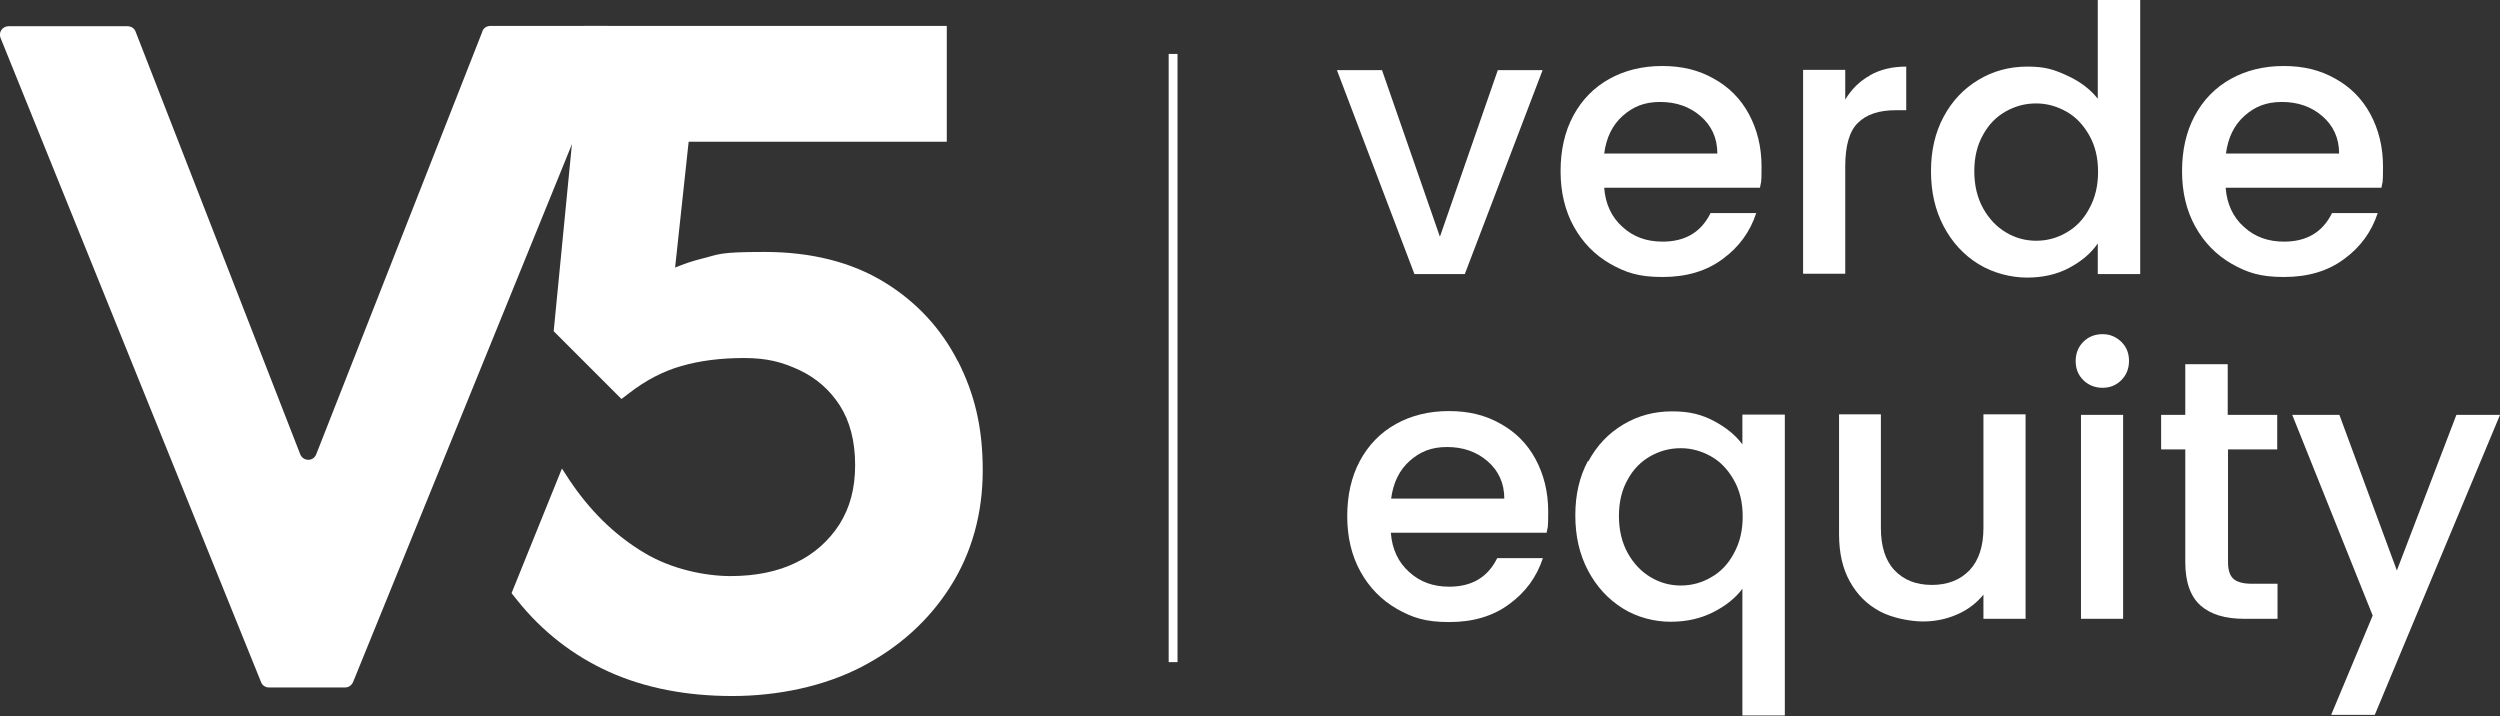 <svg xmlns="http://www.w3.org/2000/svg" id="Layer_1" viewBox="0 0 848.4 243"><rect x="0" y="0" width="848.4" height="243" fill="#333333" stroke="none"/><defs><style>      .st0 {        fill: #fff;      }    </style></defs><g><path class="st0" d="M488.7,80.2l19.6-56.4h15.2l-26.4,69.2h-17.1l-26.3-69.2h15.3s19.6,56.4,19.6,56.4Z"></path><path class="st0" d="M597.3,63.7h-52.9c.4,5.5,2.5,10,6.2,13.3,3.7,3.4,8.2,5,13.6,5,7.7,0,13.1-3.2,16.3-9.7h15.5c-2.1,6.4-5.9,11.6-11.4,15.6-5.5,4.1-12.3,6.1-20.4,6.1s-12.5-1.5-17.8-4.5c-5.2-3-9.3-7.2-12.3-12.6-3-5.4-4.5-11.7-4.5-18.8s1.4-13.4,4.3-18.8,7-9.6,12.2-12.5c5.2-2.9,11.2-4.4,18-4.4s12.4,1.4,17.5,4.3c5.1,2.8,9.1,6.8,11.9,12,2.8,5.2,4.3,11.1,4.3,17.8s-.2,4.9-.5,7h0ZM582.8,52.1c0-5.3-2-9.5-5.7-12.7-3.7-3.2-8.3-4.8-13.7-4.8s-9.2,1.6-12.7,4.7c-3.5,3.1-5.6,7.4-6.3,12.8h38.3,0Z"></path><path class="st0" d="M634.5,25.6c3.5-2,7.6-3,12.4-3v14.8h-3.6c-5.6,0-9.9,1.4-12.8,4.3-2.9,2.8-4.3,7.8-4.3,14.8v36.4h-14.3V23.7h14.3v10.1c2.1-3.5,4.9-6.3,8.4-8.2h0Z"></path><path class="st0" d="M659.6,39.6c2.9-5.4,6.8-9.5,11.8-12.5,5-3,10.5-4.5,16.6-4.5s9,1,13.4,3c4.4,2,7.9,4.6,10.5,7.9V0h14.4v93h-14.4v-10.4c-2.3,3.4-5.6,6.1-9.7,8.3s-8.9,3.3-14.3,3.3-11.5-1.5-16.5-4.6c-5-3.1-8.9-7.3-11.8-12.8-2.9-5.5-4.3-11.7-4.3-18.7s1.4-13.1,4.3-18.5h0ZM709,45.9c-2-3.5-4.5-6.2-7.7-8-3.2-1.8-6.6-2.8-10.3-2.8s-7.1.9-10.3,2.7c-3.2,1.8-5.8,4.4-7.7,7.9-2,3.5-3,7.6-3,12.4s1,9,3,12.6c2,3.6,4.6,6.3,7.8,8.2,3.2,1.9,6.6,2.8,10.2,2.8s7.1-.9,10.3-2.8c3.2-1.8,5.8-4.5,7.7-8.1,2-3.6,3-7.7,3-12.5s-1-8.9-3-12.4h0Z"></path><path class="st0" d="M808.2,63.7h-52.9c.4,5.5,2.5,10,6.2,13.3,3.7,3.4,8.2,5,13.6,5,7.7,0,13.1-3.2,16.3-9.7h15.5c-2.1,6.4-5.9,11.6-11.4,15.6-5.5,4.1-12.3,6.1-20.4,6.1s-12.5-1.5-17.8-4.5c-5.2-3-9.3-7.2-12.3-12.6-3-5.4-4.5-11.7-4.5-18.8s1.4-13.4,4.3-18.8,7-9.6,12.2-12.5c5.2-2.9,11.2-4.4,18-4.4s12.4,1.4,17.5,4.3c5.1,2.8,9.1,6.8,11.9,12,2.8,5.2,4.3,11.1,4.3,17.8s-.2,4.9-.5,7h0ZM793.8,52.1c0-5.3-2-9.5-5.7-12.7-3.7-3.2-8.3-4.8-13.7-4.8s-9.2,1.6-12.7,4.7c-3.5,3.1-5.6,7.4-6.3,12.8h38.3,0Z"></path><path class="st0" d="M524.9,180.8h-52.9c.4,5.5,2.5,10,6.2,13.3,3.7,3.4,8.2,5,13.6,5,7.7,0,13.1-3.2,16.3-9.7h15.5c-2.1,6.4-5.9,11.6-11.4,15.6-5.5,4.1-12.3,6.1-20.4,6.1s-12.5-1.5-17.8-4.5c-5.2-3-9.3-7.2-12.3-12.6-3-5.4-4.5-11.7-4.5-18.8s1.4-13.4,4.3-18.8,7-9.6,12.2-12.5c5.2-2.9,11.2-4.4,18-4.4s12.4,1.4,17.5,4.3c5.1,2.8,9.1,6.8,11.9,12,2.8,5.2,4.3,11.1,4.3,17.8s-.2,4.9-.5,7ZM510.5,169.2c0-5.3-2-9.5-5.7-12.7-3.7-3.2-8.3-4.8-13.7-4.8s-9.2,1.6-12.7,4.7c-3.5,3.1-5.6,7.4-6.3,12.8h38.3,0Z"></path><path class="st0" d="M539,156.6c2.9-5.4,6.8-9.5,11.8-12.5,5-3,10.5-4.5,16.6-4.5s10.1,1.1,14.3,3.3c4.1,2.2,7.3,4.8,9.6,7.9v-10.1h14.4v102.1h-14.4v-43c-2.3,3.1-5.5,5.7-9.8,7.9s-9.1,3.3-14.6,3.3-11.4-1.5-16.3-4.6c-4.9-3.1-8.8-7.3-11.7-12.8-2.9-5.5-4.3-11.7-4.3-18.7s1.4-13.1,4.3-18.5h0ZM588.4,162.9c-2-3.5-4.5-6.2-7.7-8-3.2-1.8-6.6-2.8-10.3-2.8s-7.1.9-10.3,2.7c-3.2,1.8-5.8,4.4-7.7,7.9-2,3.5-3,7.6-3,12.4s1,9,3,12.6c2,3.6,4.6,6.3,7.8,8.2,3.2,1.9,6.6,2.8,10.2,2.8s7.1-.9,10.3-2.8c3.2-1.8,5.8-4.5,7.7-8.1,2-3.6,3-7.7,3-12.5s-1-8.9-3-12.4h0Z"></path><path class="st0" d="M687.4,140.8v69.2h-14.3v-8.2c-2.3,2.8-5.2,5.1-8.9,6.7-3.6,1.6-7.5,2.4-11.6,2.4s-10.3-1.1-14.6-3.4c-4.3-2.3-7.7-5.6-10.2-10.1-2.5-4.4-3.7-9.8-3.7-16.1v-40.7h14.2v38.6c0,6.2,1.5,11,4.6,14.3,3.1,3.3,7.3,5,12.7,5s9.6-1.7,12.8-5c3.1-3.3,4.7-8.1,4.7-14.3v-38.6h14.3Z"></path><path class="st0" d="M707,129c-1.8-1.8-2.6-3.9-2.6-6.5s.9-4.8,2.6-6.5,3.9-2.6,6.5-2.6,4.6.9,6.4,2.6c1.8,1.8,2.6,3.9,2.6,6.5s-.9,4.8-2.6,6.5c-1.8,1.8-3.9,2.6-6.4,2.6s-4.8-.9-6.5-2.6h0ZM720.5,140.8v69.2h-14.3v-69.2h14.3Z"></path><path class="st0" d="M756.1,152.5v38.3c0,2.6.6,4.5,1.8,5.6,1.2,1.1,3.3,1.7,6.2,1.7h8.8v11.9h-11.3c-6.5,0-11.4-1.5-14.8-4.5-3.4-3-5.2-7.9-5.2-14.7v-38.3h-8.2v-11.7h8.2v-17.2h14.4v17.2h16.8v11.7h-16.8Z"></path><path class="st0" d="M848.4,140.8l-42.5,101.8h-14.8l14.1-33.7-27.3-68.1h16l19.5,52.8,20.2-52.8h14.8,0Z"></path></g><g><path class="st0" d="M163.7,10.7l-56.4,143.5c-1,2.5-4.4,2.4-5.4,0L46,10.7c-.4-1.1-1.5-1.8-2.7-1.8H2.9c-2.1,0-3.5,2.1-2.7,4l88.4,218.6c.4,1.1,1.5,1.8,2.7,1.8h25.8c1.2,0,2.2-.7,2.7-1.8L208.8,12.8c.8-1.9-.6-4-2.7-4h-39.7c-1.2,0-2.3.7-2.7,1.8Z"></path><path class="st0" d="M325.1,122.7c-5.7-11.2-14.1-20.3-25.1-27-11-6.7-24.6-10.2-40.5-10.2s-15.3.8-21.4,2.3c-3.2.8-6.1,1.8-9,3l4.6-42.7h87.6V8.8h-123.3l-10.1,103.6,23,23,2.5-1.9c5.8-4.5,11.8-7.6,17.9-9.3,6.2-1.8,13.3-2.7,21.2-2.7s13,1.4,18.8,4.1c5.7,2.7,10.3,6.7,13.7,12,3.4,5.3,5.2,12.1,5.2,20.2s-1.8,14.5-5.3,20.1c-3.6,5.6-8.5,10-14.7,13-6.3,3.1-13.8,4.6-22.3,4.6s-19.9-2.3-29.1-7.8c-10.6-6.3-18.9-14.8-25.7-25l-2.4-3.7-17.1,42.3,2,2.5c8.4,10.5,18.9,18.7,31.1,24.2,12.2,5.5,26.3,8.2,41.8,8.2s31.2-3.3,43.9-9.9c12.7-6.6,22.8-15.7,30.1-27.2,7.3-11.5,11-24.8,11-39.5s-2.8-26-8.5-37.2h0Z"></path></g><rect class="st0" x="396.6" y="18.3" width="3" height="206.4"></rect></svg>